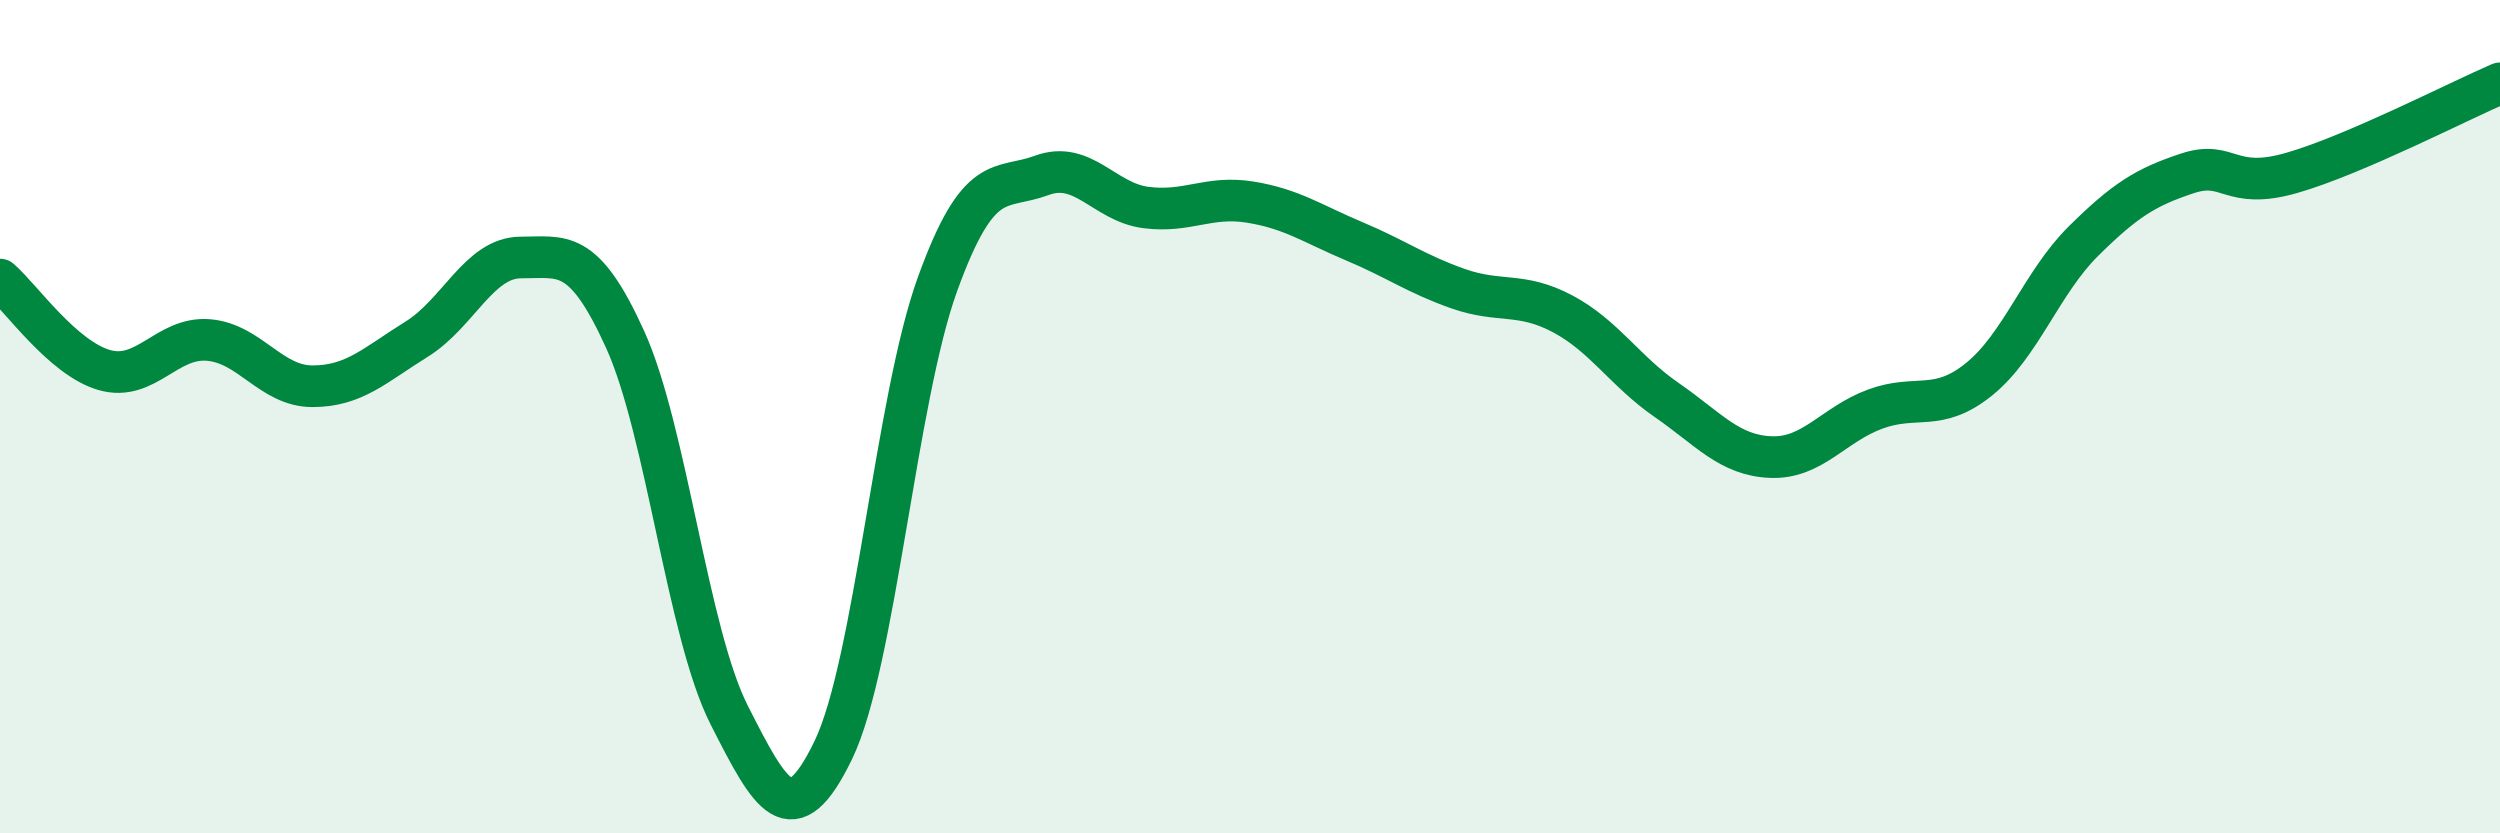 
    <svg width="60" height="20" viewBox="0 0 60 20" xmlns="http://www.w3.org/2000/svg">
      <path
        d="M 0,6.71 C 0.5,7.14 1.5,8.59 2.5,8.88 C 3.5,9.17 4,8.08 5,8.16 C 6,8.24 6.5,9.27 7.5,9.27 C 8.5,9.27 9,8.76 10,8.14 C 11,7.52 11.5,6.18 12.5,6.18 C 13.5,6.18 14,5.94 15,8.14 C 16,10.34 16.5,15.19 17.5,17.16 C 18.5,19.13 19,20.07 20,18 C 21,15.93 21.5,9.58 22.5,6.82 C 23.5,4.06 24,4.58 25,4.21 C 26,3.84 26.5,4.85 27.5,4.98 C 28.5,5.11 29,4.69 30,4.85 C 31,5.01 31.5,5.37 32.5,5.79 C 33.5,6.21 34,6.58 35,6.93 C 36,7.28 36.5,7 37.5,7.53 C 38.5,8.06 39,8.91 40,9.6 C 41,10.29 41.5,10.93 42.5,10.97 C 43.5,11.01 44,10.19 45,9.82 C 46,9.45 46.5,9.91 47.5,9.1 C 48.5,8.29 49,6.78 50,5.79 C 51,4.8 51.5,4.49 52.5,4.16 C 53.5,3.83 53.5,4.58 55,4.15 C 56.5,3.72 59,2.43 60,2L60 20L0 20Z"
        fill="#008740"
        opacity="0.1"
        stroke-linecap="round"
        stroke-linejoin="round"
      />
      <path
        d="M 0,6.71 C 0.5,7.14 1.5,8.59 2.5,8.88 C 3.5,9.17 4,8.08 5,8.16 C 6,8.24 6.5,9.27 7.5,9.27 C 8.5,9.27 9,8.76 10,8.14 C 11,7.52 11.5,6.18 12.5,6.18 C 13.5,6.18 14,5.94 15,8.14 C 16,10.34 16.5,15.19 17.5,17.16 C 18.5,19.13 19,20.07 20,18 C 21,15.93 21.5,9.58 22.5,6.82 C 23.5,4.06 24,4.58 25,4.21 C 26,3.84 26.5,4.85 27.5,4.98 C 28.5,5.11 29,4.69 30,4.85 C 31,5.01 31.5,5.37 32.5,5.79 C 33.5,6.21 34,6.58 35,6.93 C 36,7.28 36.5,7 37.5,7.53 C 38.5,8.06 39,8.91 40,9.6 C 41,10.29 41.5,10.93 42.5,10.97 C 43.5,11.01 44,10.19 45,9.82 C 46,9.45 46.5,9.91 47.5,9.1 C 48.5,8.29 49,6.78 50,5.79 C 51,4.8 51.5,4.49 52.5,4.16 C 53.5,3.83 53.5,4.58 55,4.15 C 56.5,3.72 59,2.43 60,2"
        stroke="#008740"
        stroke-width="1"
        fill="none"
        stroke-linecap="round"
        stroke-linejoin="round"
      />
    </svg>
  